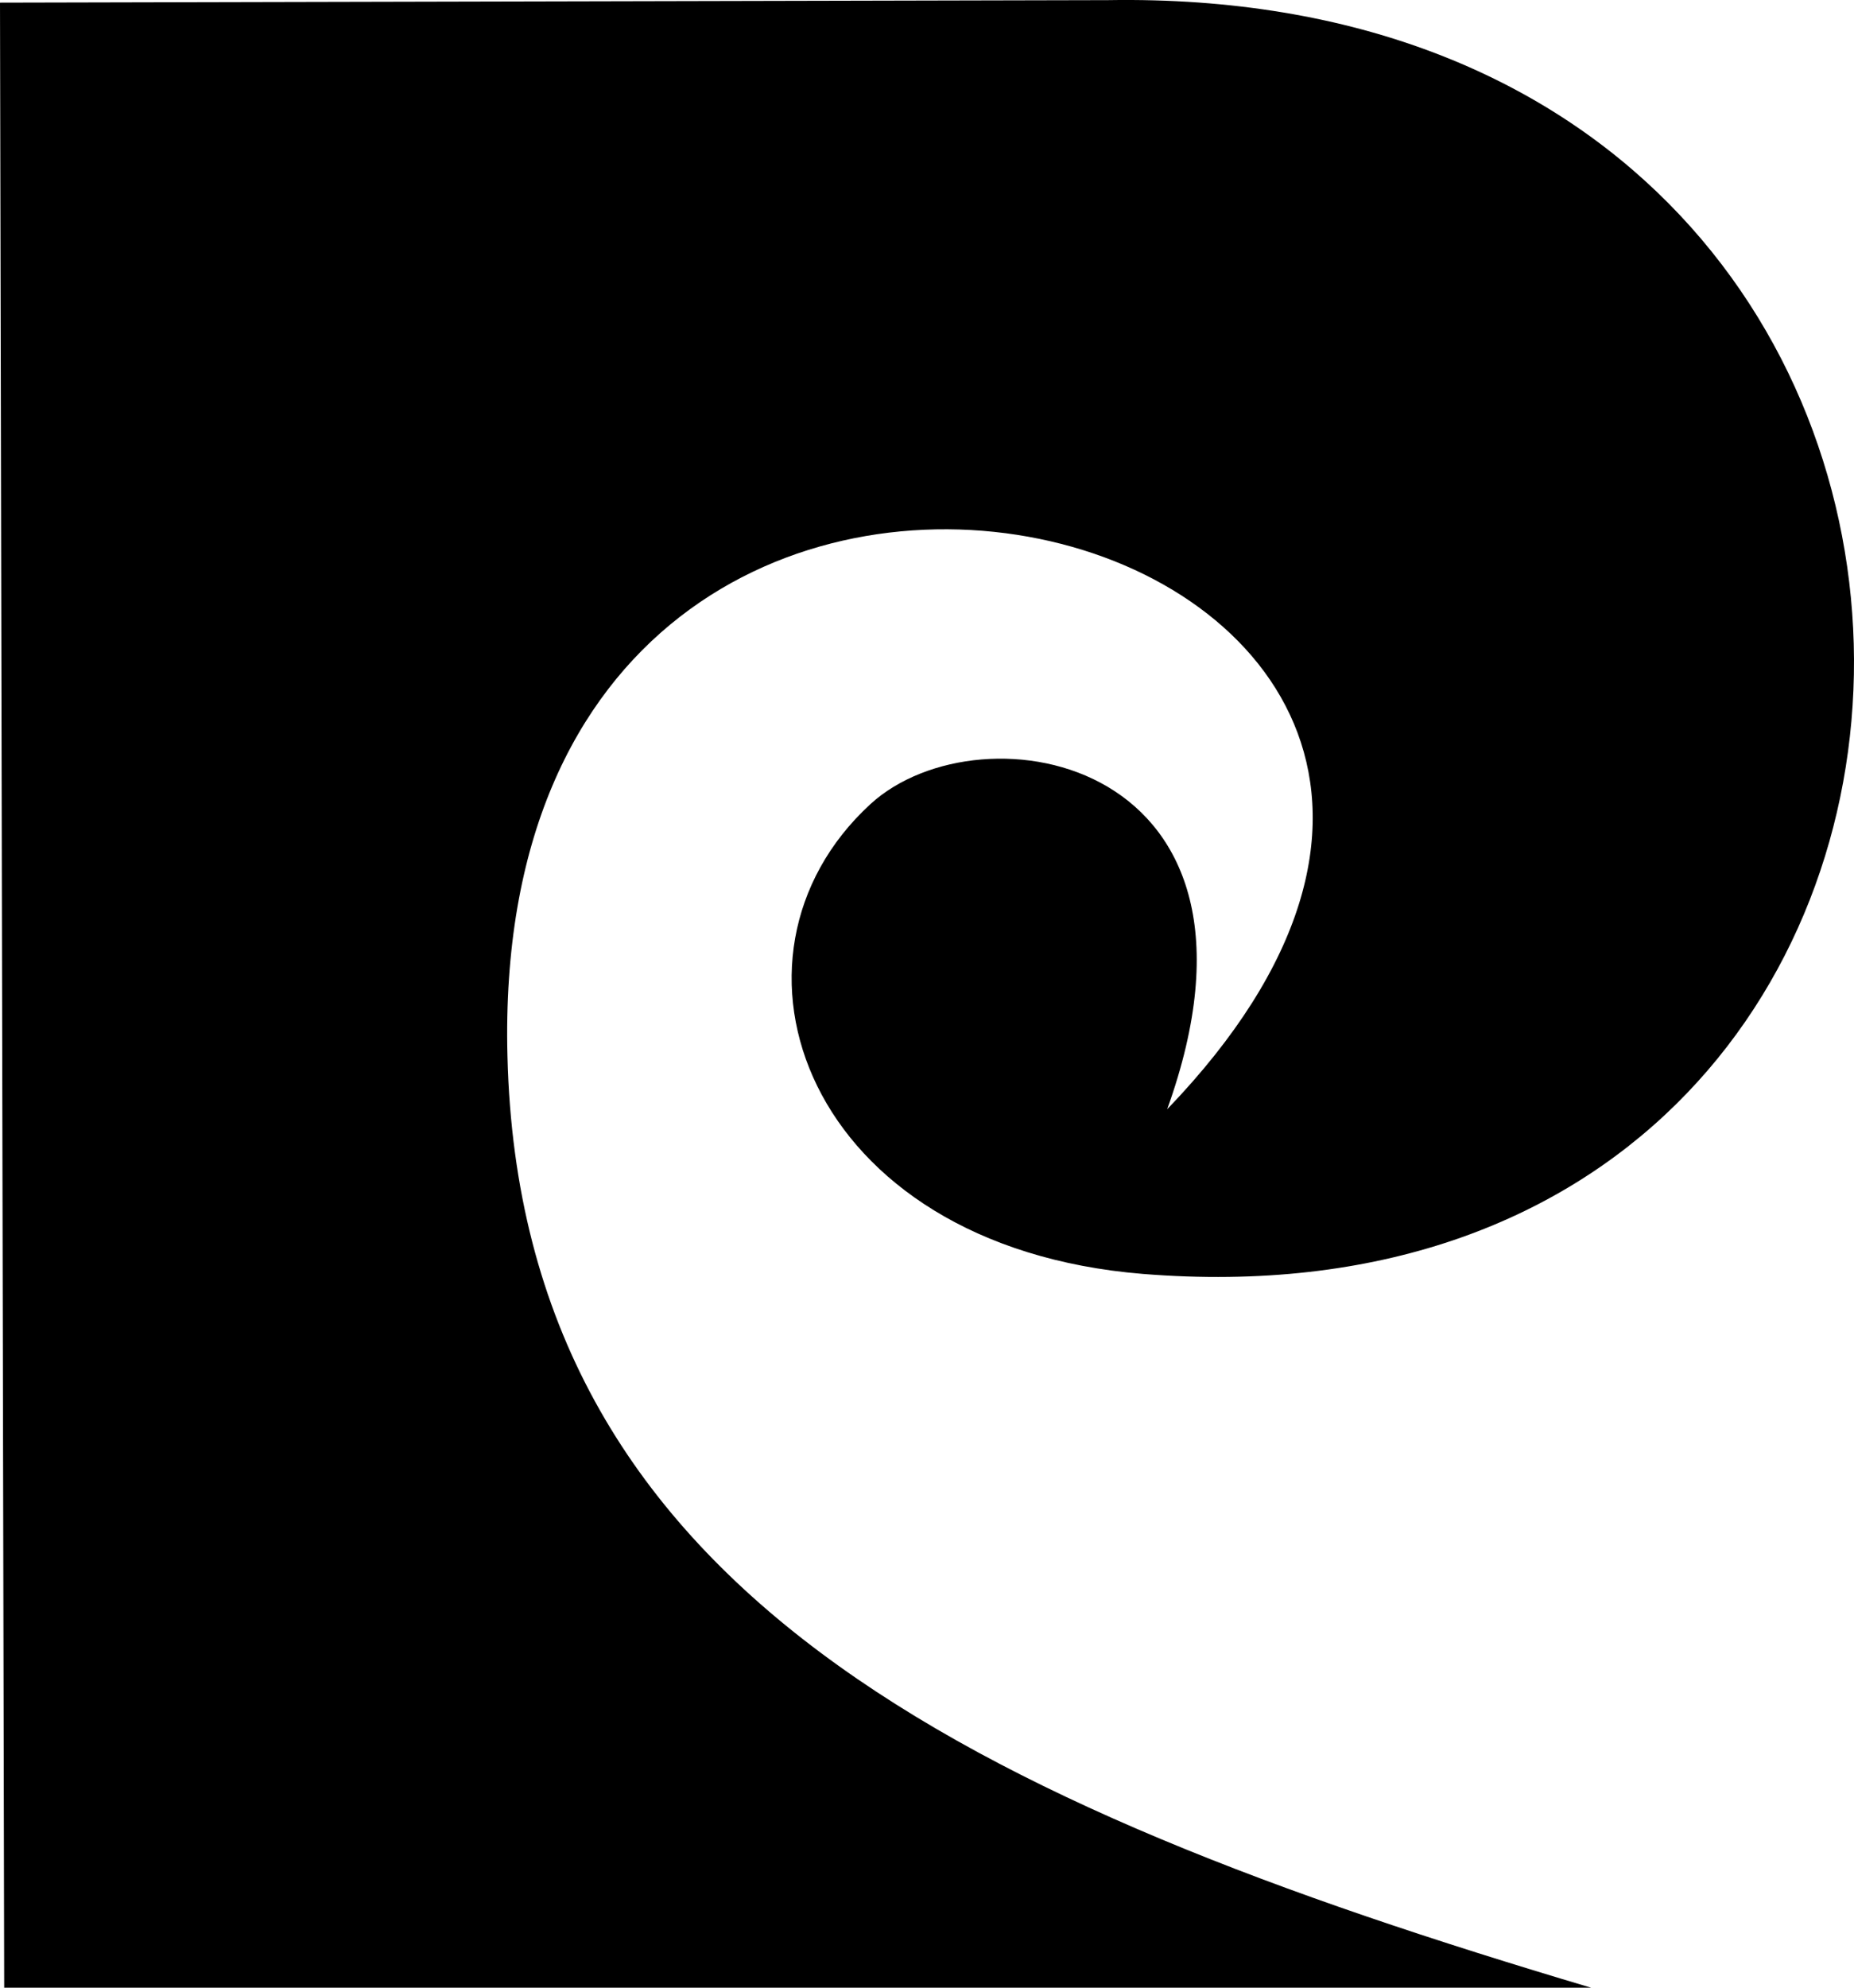<svg width="42" height="45" viewBox="0 0 42 45" fill="none" xmlns="http://www.w3.org/2000/svg">
<path fill-rule="evenodd" clip-rule="evenodd" d="M0 0.06L25.096 0.003C47.767 -0.375 47.237 30.562 25.891 28.841C18.22 28.216 15.948 21.669 19.717 18.206C22.235 15.898 29.3 17.166 26.441 25.113C39.149 11.905 10.985 4.28 11.496 23.921C11.799 35.993 21.914 40.799 36.043 45H0.095L0 0.06Z" fill="black"/>
</svg>
